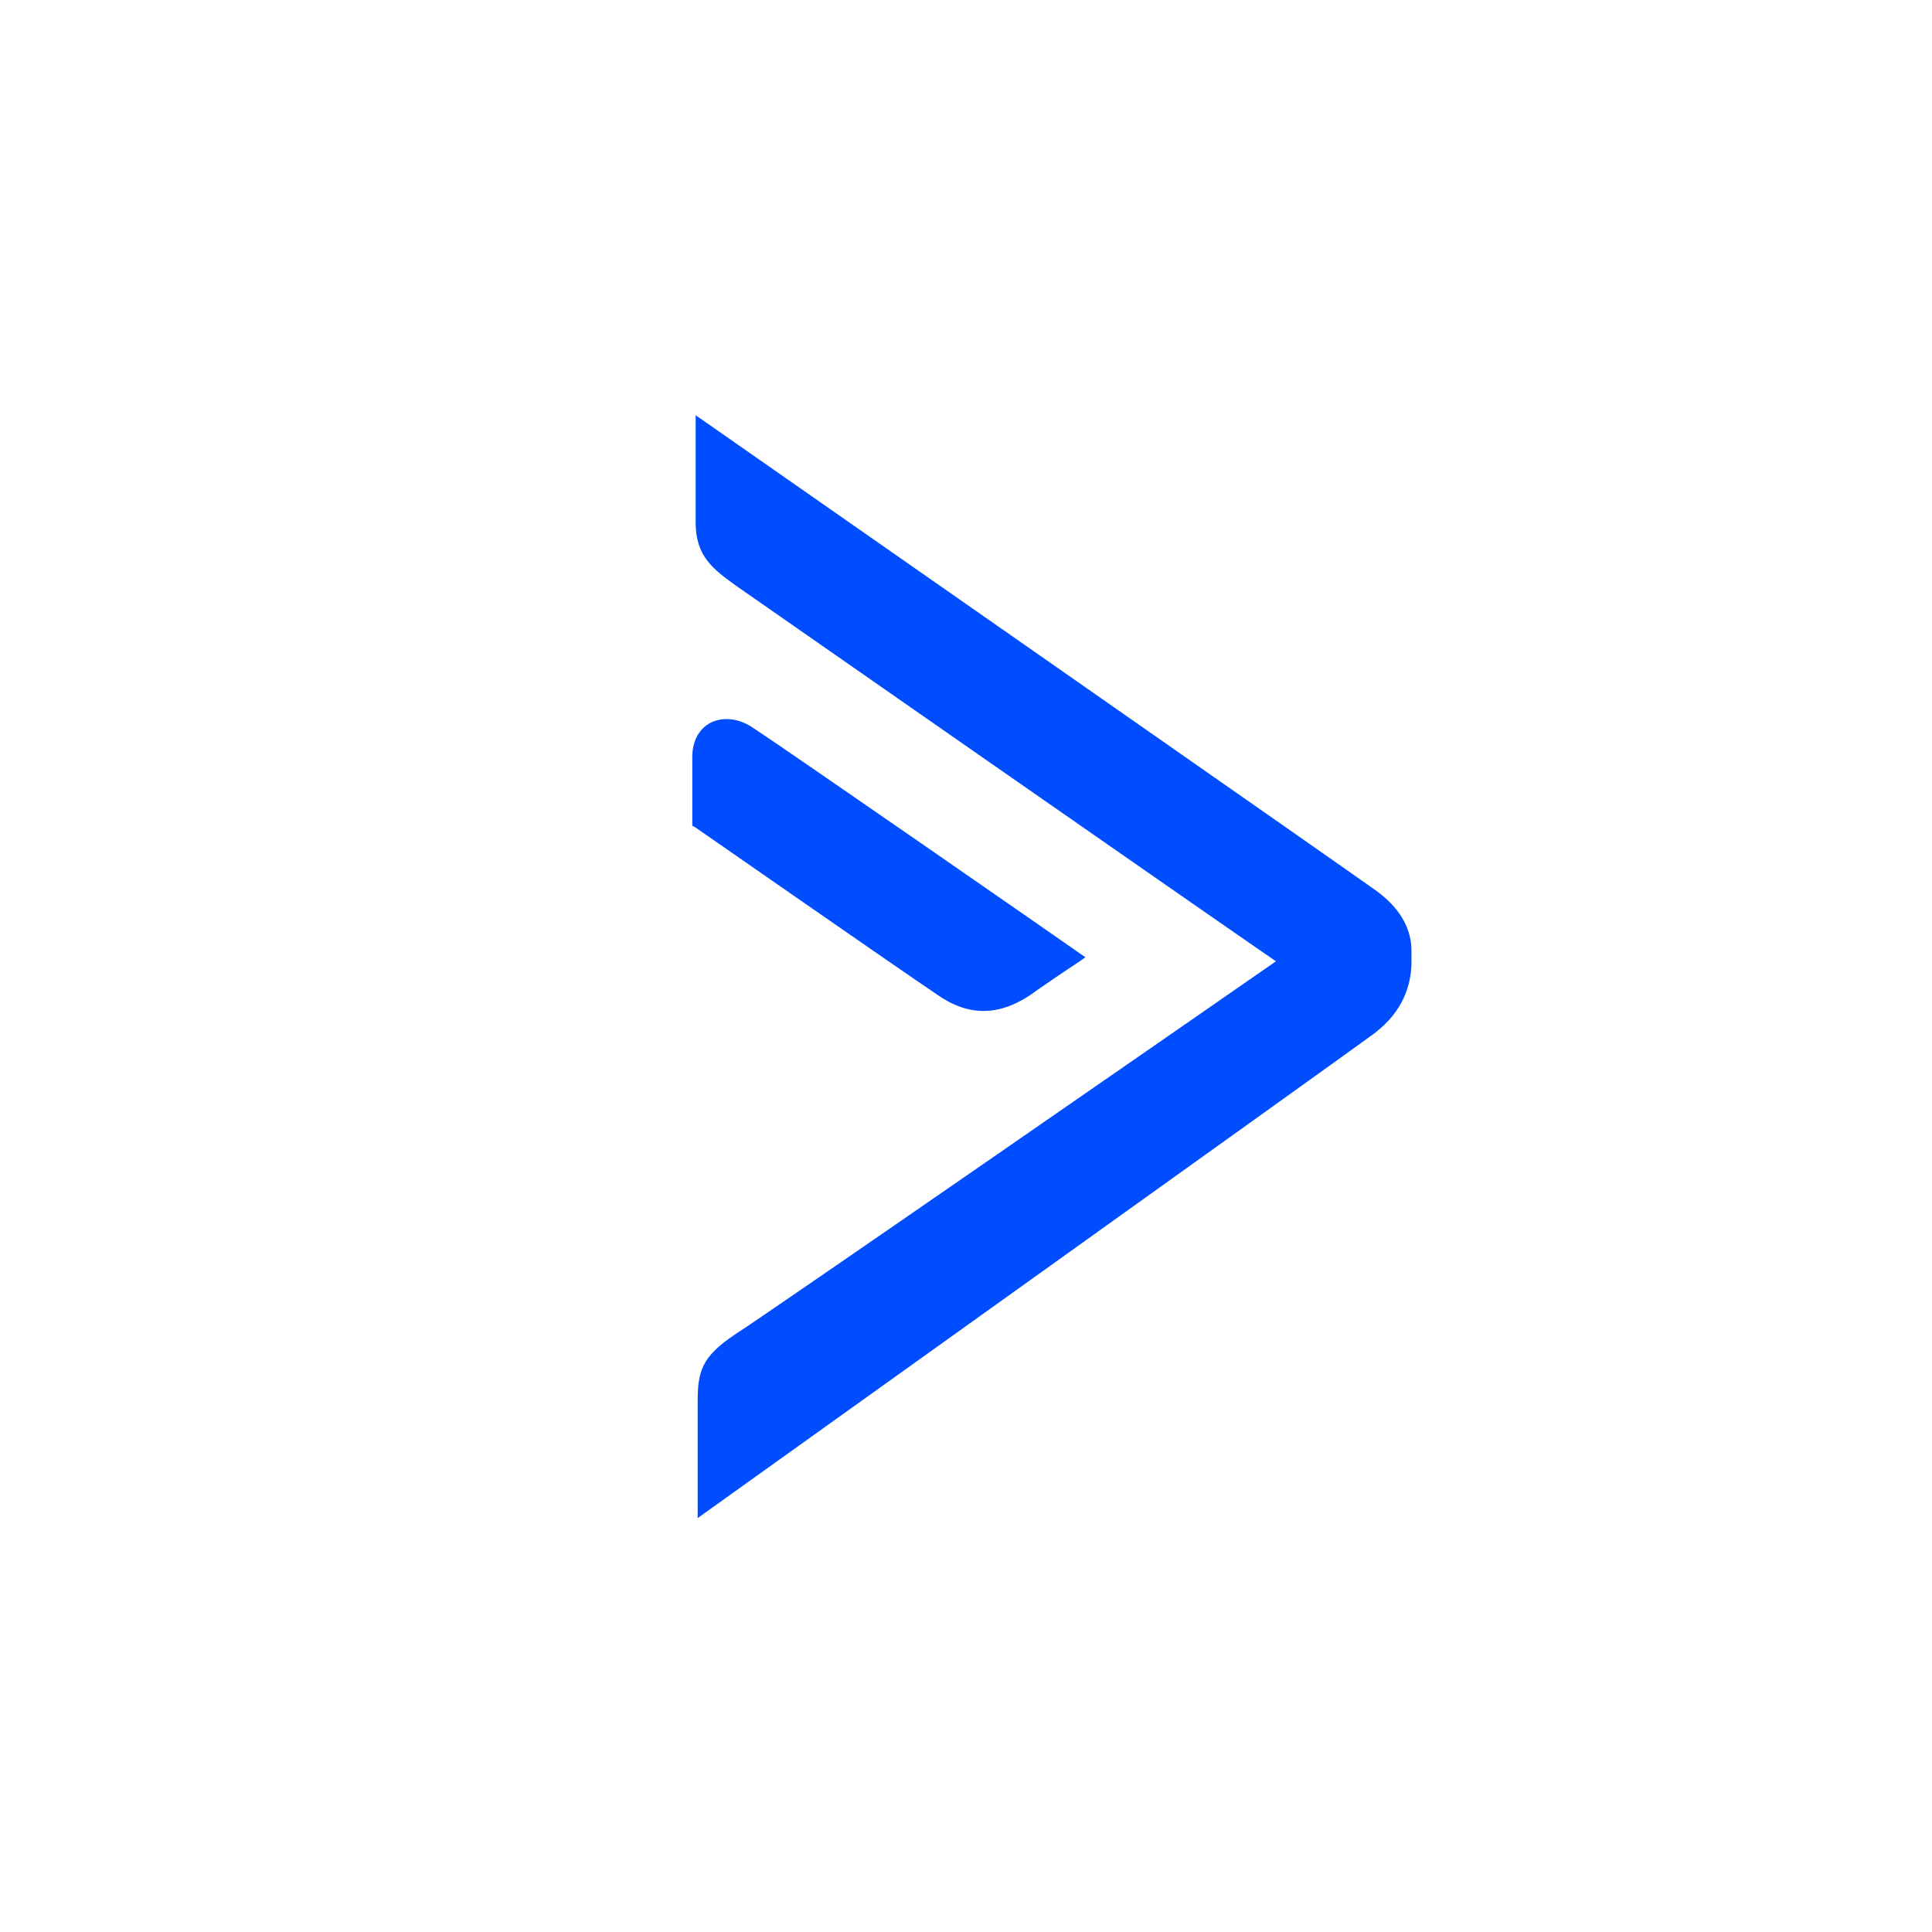 <?xml version="1.0" encoding="UTF-8"?> <svg xmlns="http://www.w3.org/2000/svg" xmlns:xlink="http://www.w3.org/1999/xlink" width="250px" height="250px" viewBox="0 0 250 250" version="1.1"><g id="surface1"><path style=" stroke:none;fill-rule:nonzero;fill:rgb(0%,29.804%,100%);fill-opacity:1;" d="M 127.258 130.816 C 129.516 130.816 131.77 129.949 134.203 128.125 C 137.066 126.129 139.582 124.48 139.582 124.48 L 140.453 123.871 L 139.582 123.266 C 139.234 123.004 101.477 96.789 97.57 94.27 C 95.746 92.969 93.664 92.707 92.016 93.488 C 90.453 94.27 89.582 95.922 89.582 97.918 L 89.582 106.859 L 89.93 107.031 C 90.191 107.203 116.145 125.262 121.18 128.645 C 123.266 130.121 125.262 130.816 127.258 130.816 Z M 127.258 130.816 "></path><path style=" stroke:none;fill-rule:nonzero;fill:rgb(0%,29.804%,100%);fill-opacity:1;" d="M 177.863 115.105 C 175.609 113.453 94.617 56.945 91.145 54.516 L 90.016 53.734 L 90.016 67.621 C 90.016 72.047 92.359 73.699 95.227 75.781 C 95.227 75.781 157.379 119.098 165.105 124.391 C 157.379 129.773 98.871 170.312 95.141 172.656 C 90.711 175.609 90.277 177.516 90.277 181.512 L 90.277 196.441 C 90.277 196.441 175.953 135.156 177.777 133.766 C 181.684 130.816 182.551 127.344 182.641 124.828 L 182.641 123.266 C 182.727 120.141 181.078 117.359 177.863 115.105 Z M 177.863 115.105 "></path></g></svg> 